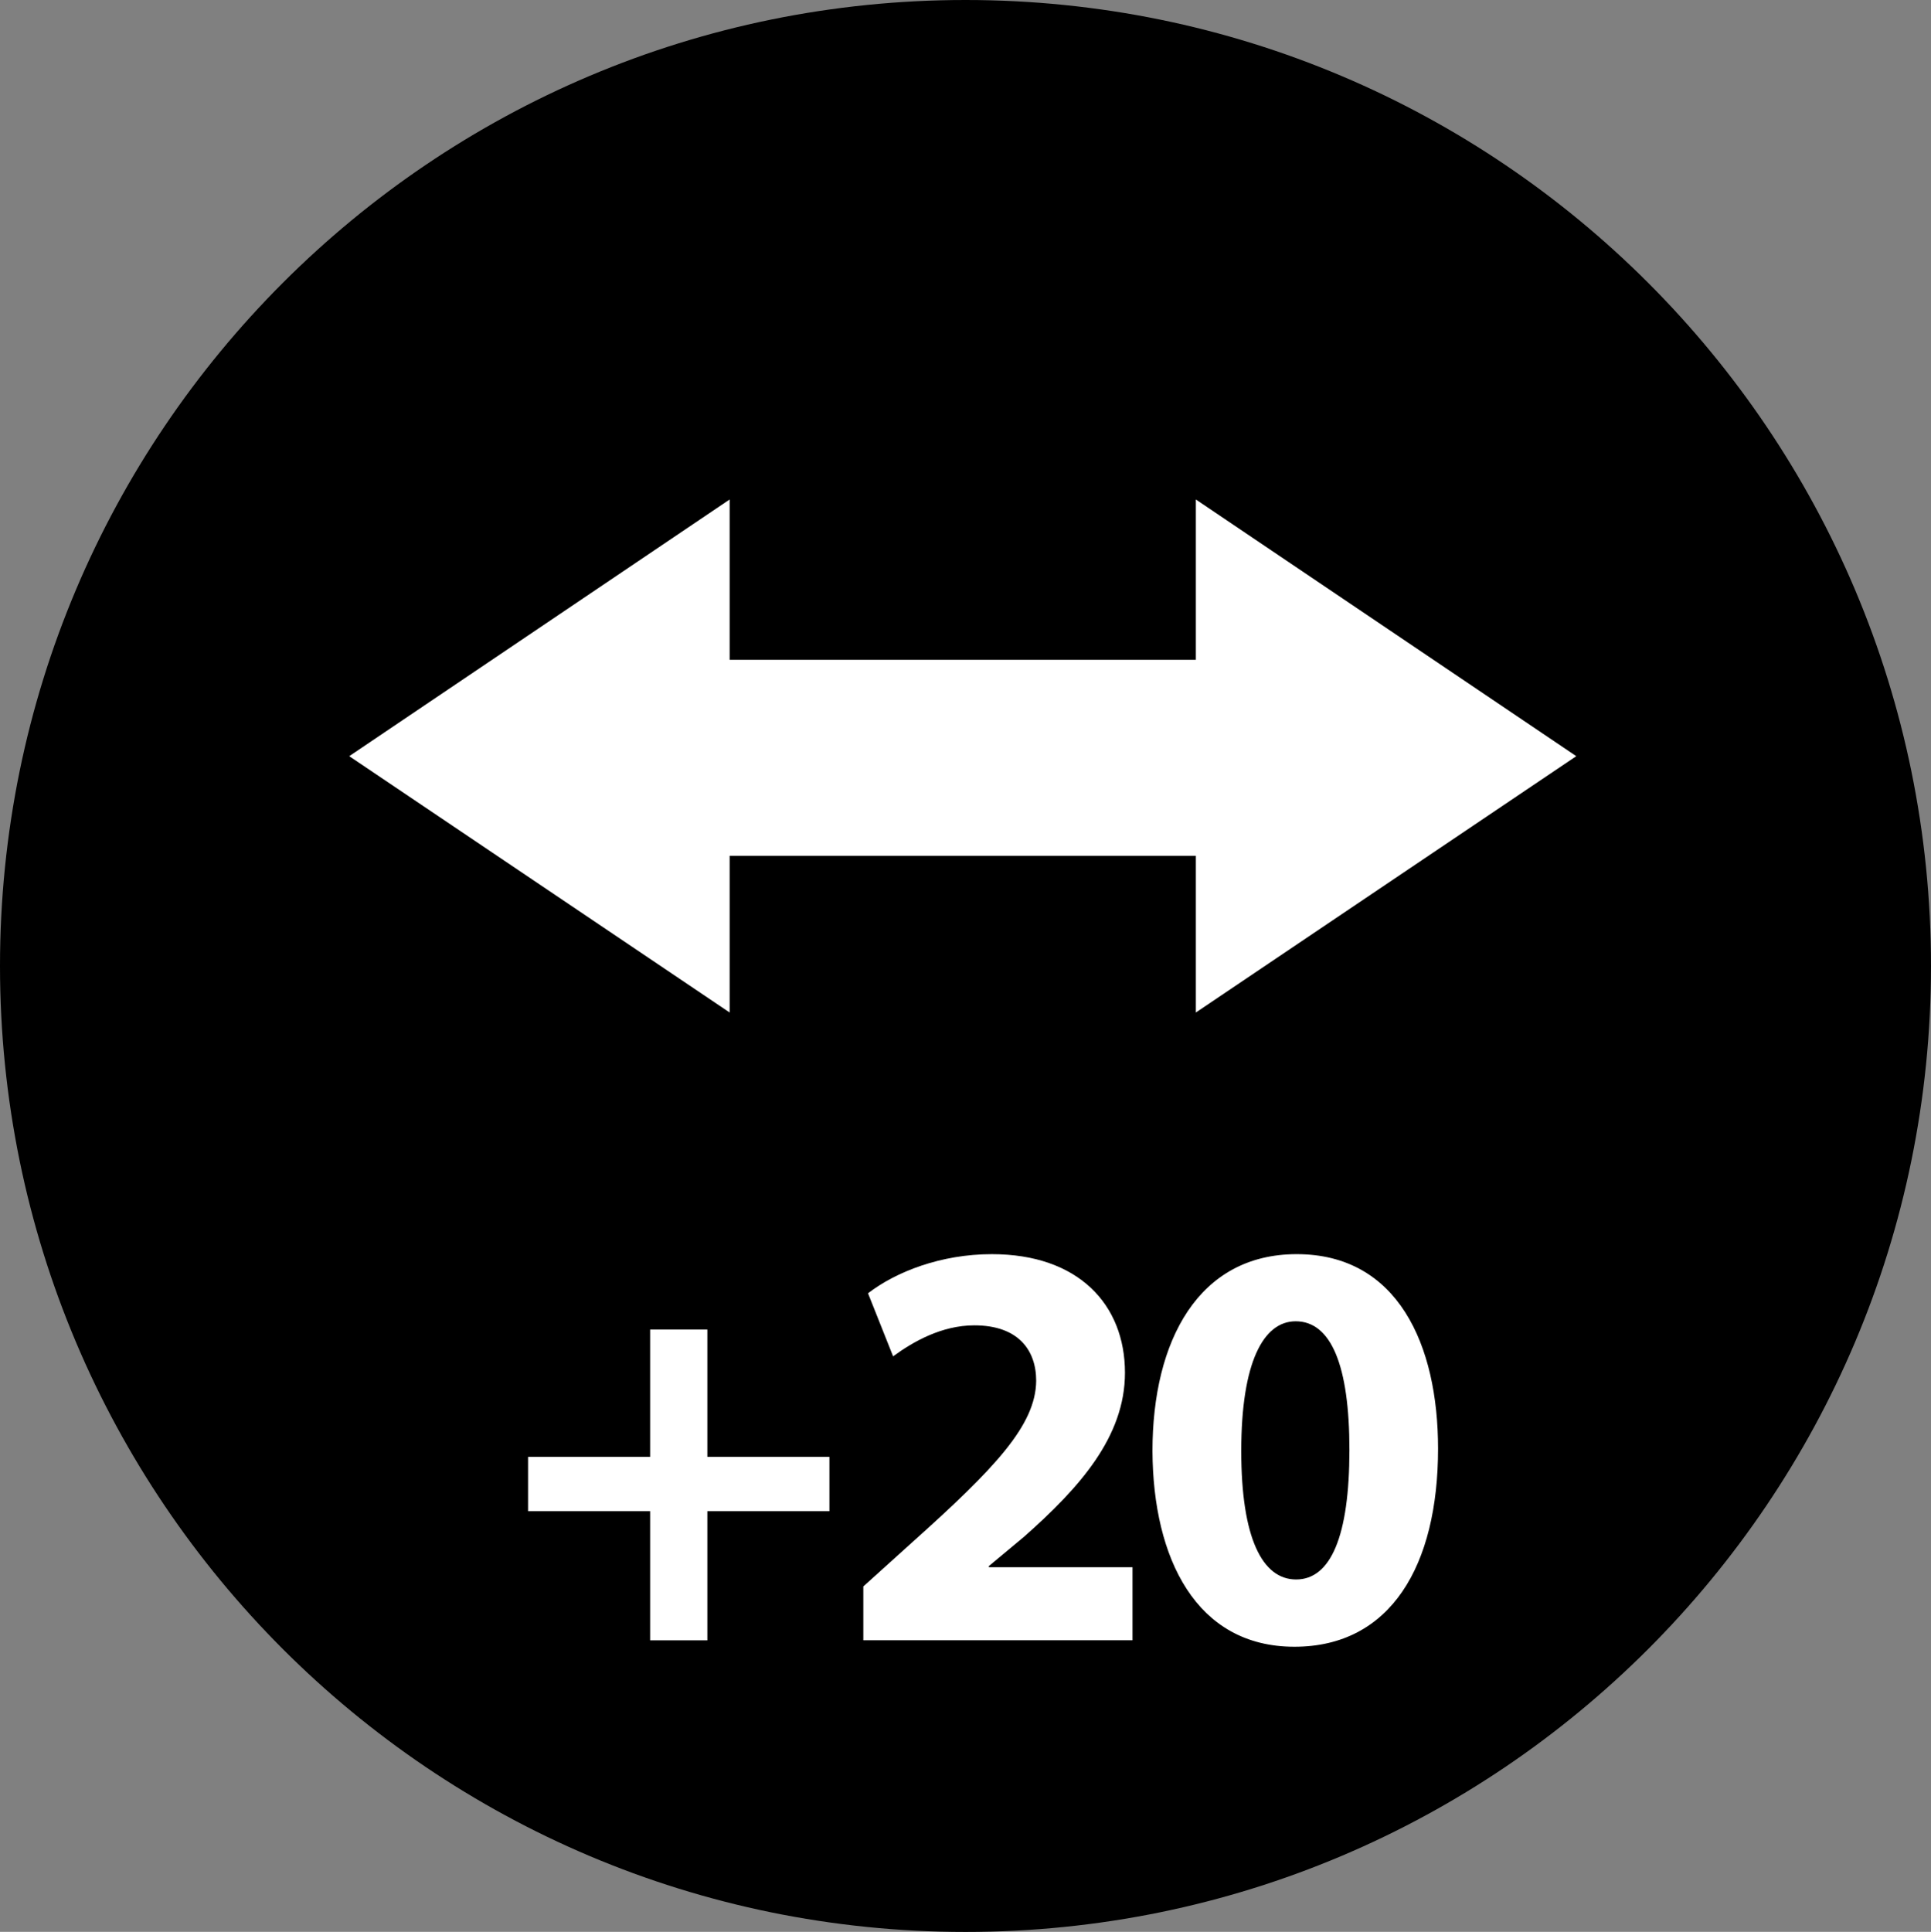 <?xml version="1.0" encoding="iso-8859-1"?>
<!-- Generator: Adobe Illustrator 25.2.1, SVG Export Plug-In . SVG Version: 6.00 Build 0)  -->
<svg version="1.1" id="Vrstva_1" xmlns="http://www.w3.org/2000/svg" xmlns:xlink="http://www.w3.org/1999/xlink" x="0px" y="0px"
	 viewBox="0 0 27.1 27.109" style="enable-background:new 0 0 27.1 27.109;" xml:space="preserve">
<rect x="0" y="0" width="27.1" height="27.109" fill="#808080" stroke="none"/>
<g>
	<path style="fill-rule:evenodd;clip-rule:evenodd;" d="M27.1,13.555c0,7.483-6.062,13.555-13.551,13.555
		C6.062,27.109,0,21.038,0,13.555C0,6.071,6.062,0,13.55,0C21.038,0,27.1,6.071,27.1,13.555"/>
	<rect x="10.219" y="9.259" style="fill:#FFFFFF;" width="6.634" height="2.75"/>
	<polyline style="fill:#FFFFFF;" points="16.783,9.017 16.783,7.009 22.122,10.611 16.783,14.208 16.783,9.017 	"/>
	<polyline style="fill:#FFFFFF;" points="10.24,9.017 10.24,7.009 4.901,10.611 10.24,14.208 10.24,9.017 	"/>
	<polyline style="fill:#FFFFFF;" points="9.927,18.657 9.927,20.443 11.64,20.443 11.64,21.206 9.927,21.206 9.927,23.018 
		9.124,23.018 9.124,21.206 7.411,21.206 7.411,20.443 9.124,20.443 9.124,18.657 9.927,18.657 	"/>
	<path style="fill:#FFFFFF;" d="M12.116,23.017v-0.755l0.68-0.614c1.172-1.049,1.739-1.648,1.746-2.271
		c0-0.434-0.254-0.779-0.868-0.779c-0.459,0-0.861,0.23-1.14,0.435l-0.352-0.885c0.393-0.303,1.025-0.549,1.738-0.549
		c1.213,0,1.868,0.705,1.868,1.664c0,0.901-0.639,1.614-1.418,2.303l-0.492,0.41v0.016h2.016v1.025H12.116"/>
	<path style="fill:#FFFFFF;" d="M20.182,20.328c0,1.64-0.664,2.78-2.016,2.78c-1.378,0-1.985-1.238-1.992-2.746
		c0-1.55,0.647-2.763,2.024-2.763C19.617,17.599,20.182,18.869,20.182,20.328 M17.42,20.361c0,1.221,0.295,1.803,0.77,1.803
		c0.485,0,0.748-0.606,0.748-1.819c0-1.18-0.255-1.804-0.755-1.804C17.731,18.542,17.42,19.115,17.42,20.361z"/>
</g>
</svg>
